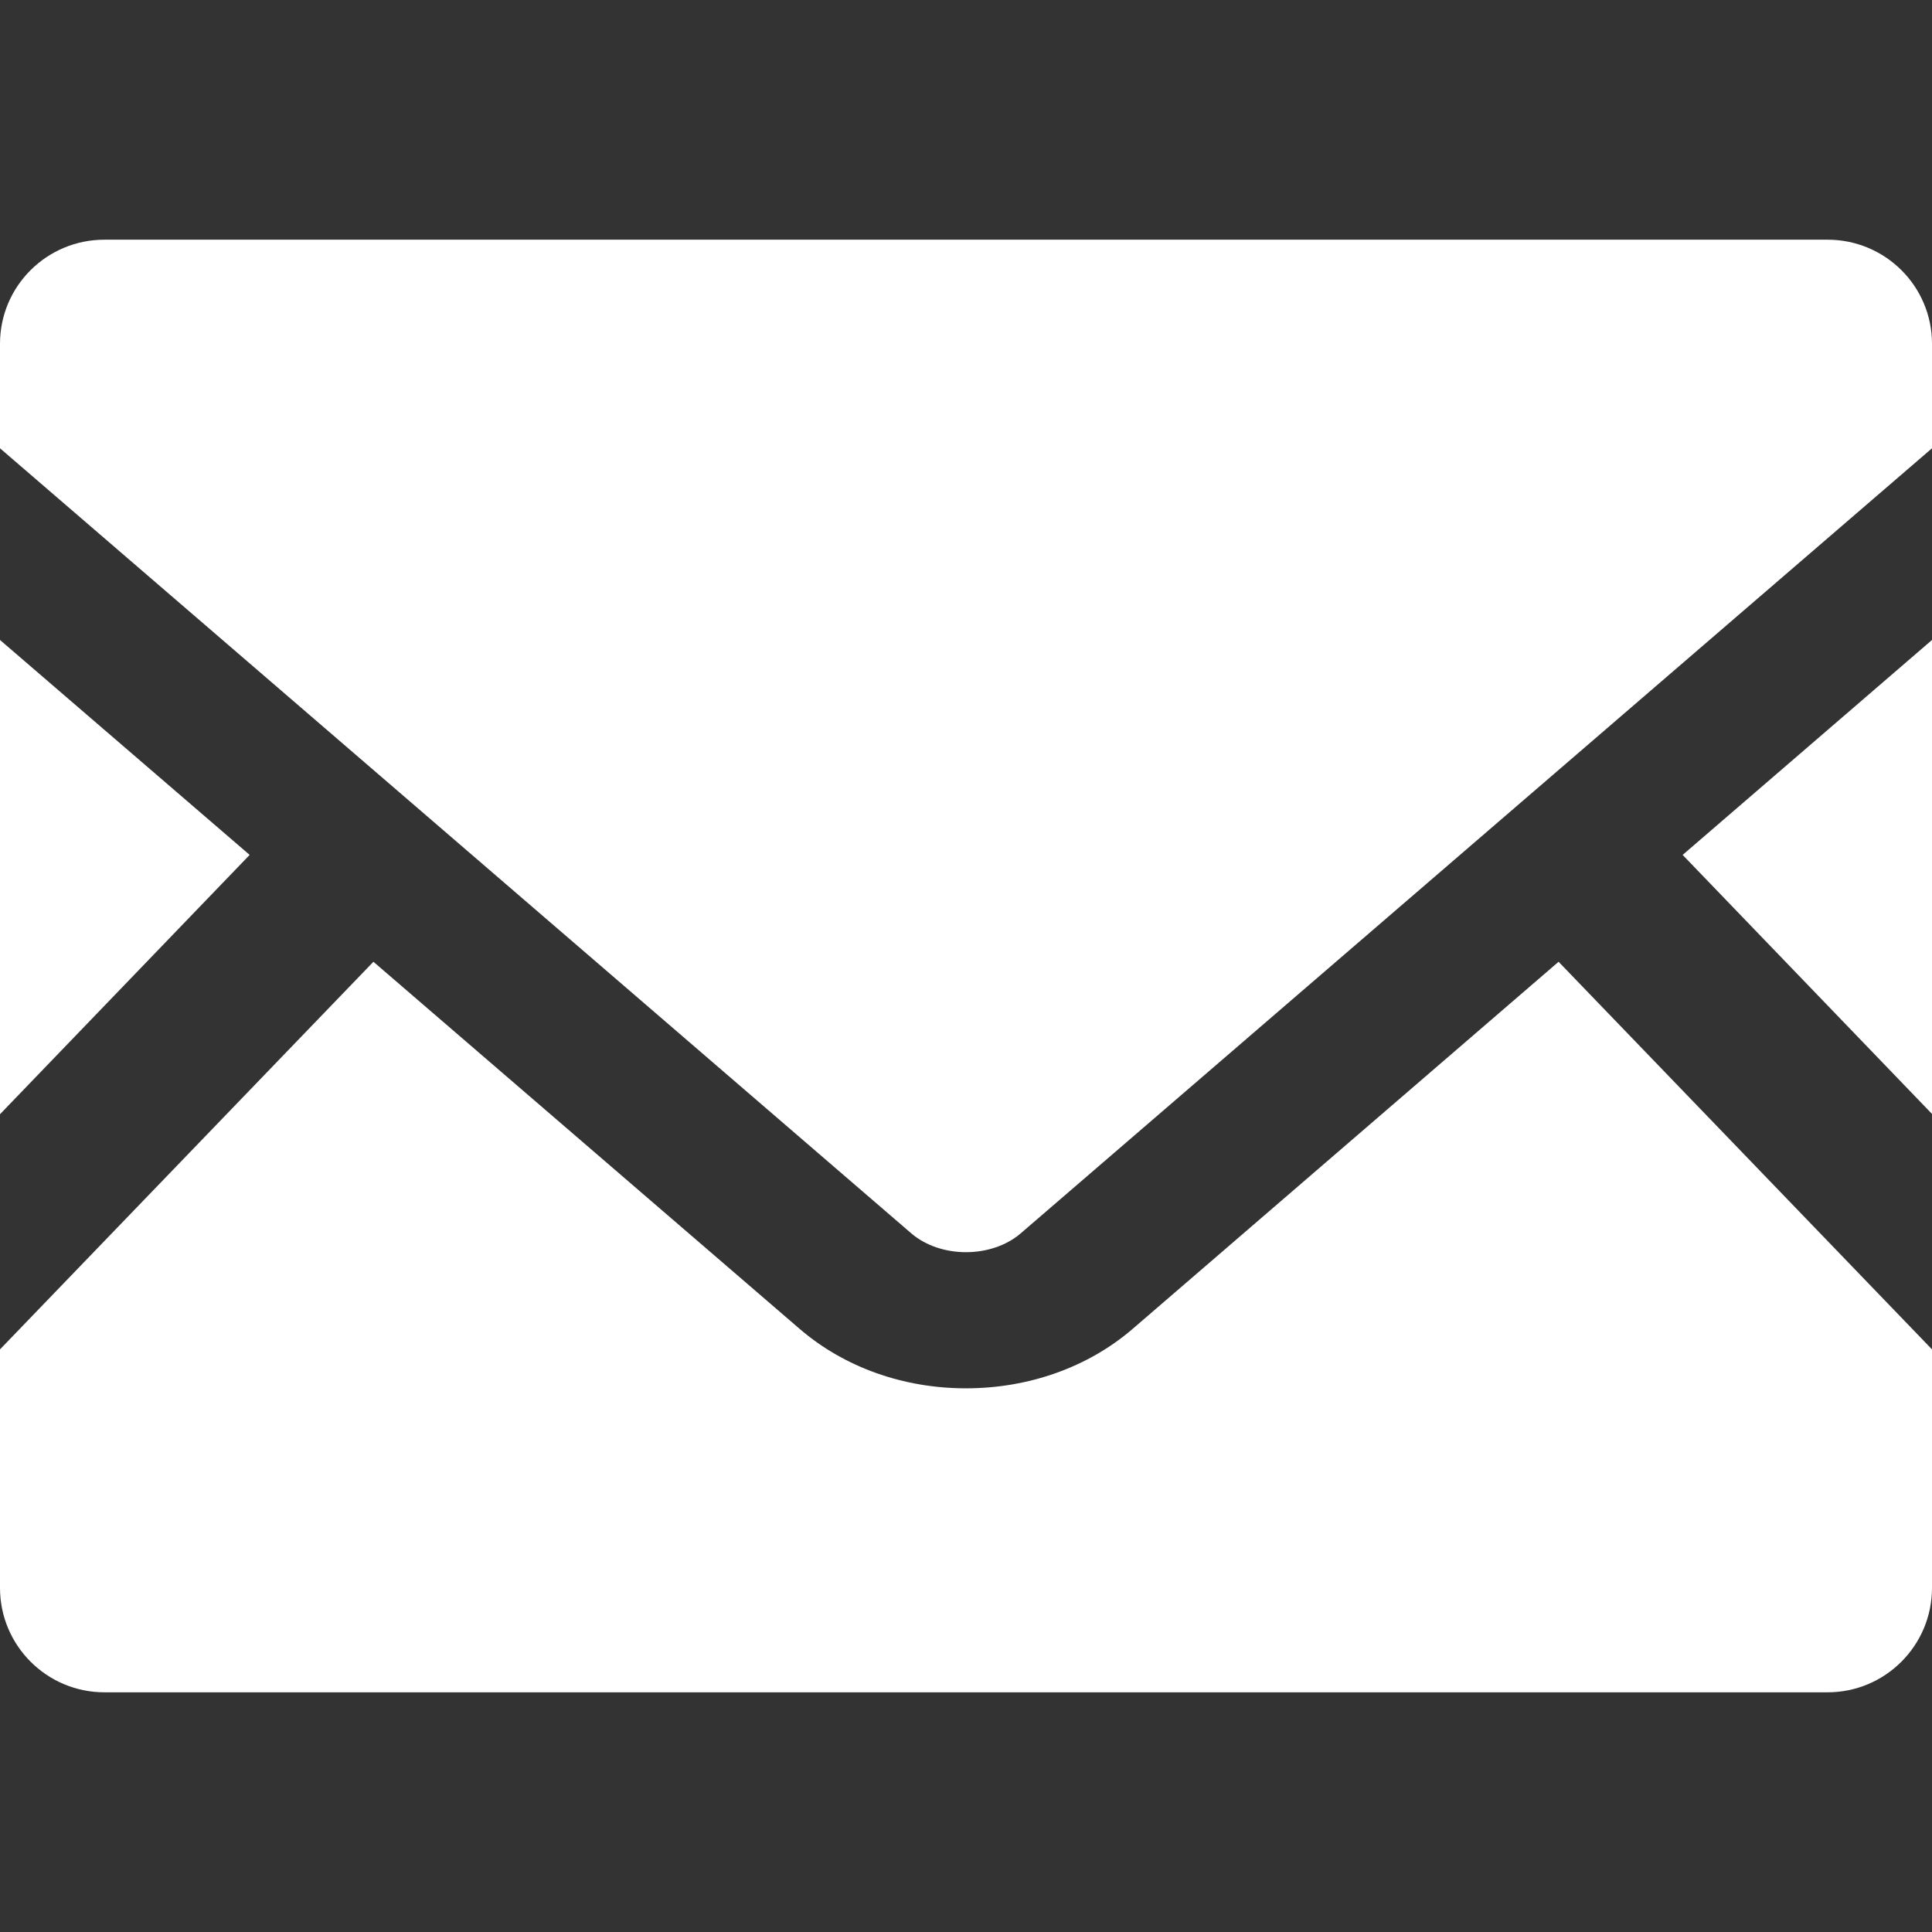 <?xml version="1.0" encoding="utf-8"?>
<!-- Generator: Adobe Illustrator 25.3.1, SVG Export Plug-In . SVG Version: 6.00 Build 0)  -->
<svg version="1.1" id="_x32_" xmlns="http://www.w3.org/2000/svg" xmlns:xlink="http://www.w3.org/1999/xlink" x="0px" y="0px"
	 viewBox="0 0 512 512" style="enable-background:new 0 0 512 512;" xml:space="preserve">
<rect x="0" y="0" width="512" height="512" fill="#333333" stroke="none"/>
<style type="text/css">
	.st0{fill:#FFFFFF;}
</style>
<g>
	<polygon class="st0" points="512,295.2 445.92,226.56 512,169.6 	"/>
	<polygon class="st0" points="66.16,226.56 0,295.28 0,169.6 	"/>
	<path class="st0" d="M512,357.6v63.2c0,15.28-12.4,27.68-27.68,27.68H27.68C12.4,448.48,0,436.08,0,420.8v-63.2l98.96-102.72
		L212,352.24c11.76,10.08,27.36,15.68,44,15.68s32.32-5.6,44.08-15.68l112.96-97.36L512,357.6z"/>
	<path class="st0" d="M512,91.12v27.68l-241.44,208c-7.76,6.72-21.36,6.72-29.12,0L0,118.8V91.12c0-15.28,12.4-27.6,27.68-27.6
		h456.64C499.6,63.52,512,75.84,512,91.12z"/>
</g>
</svg>
